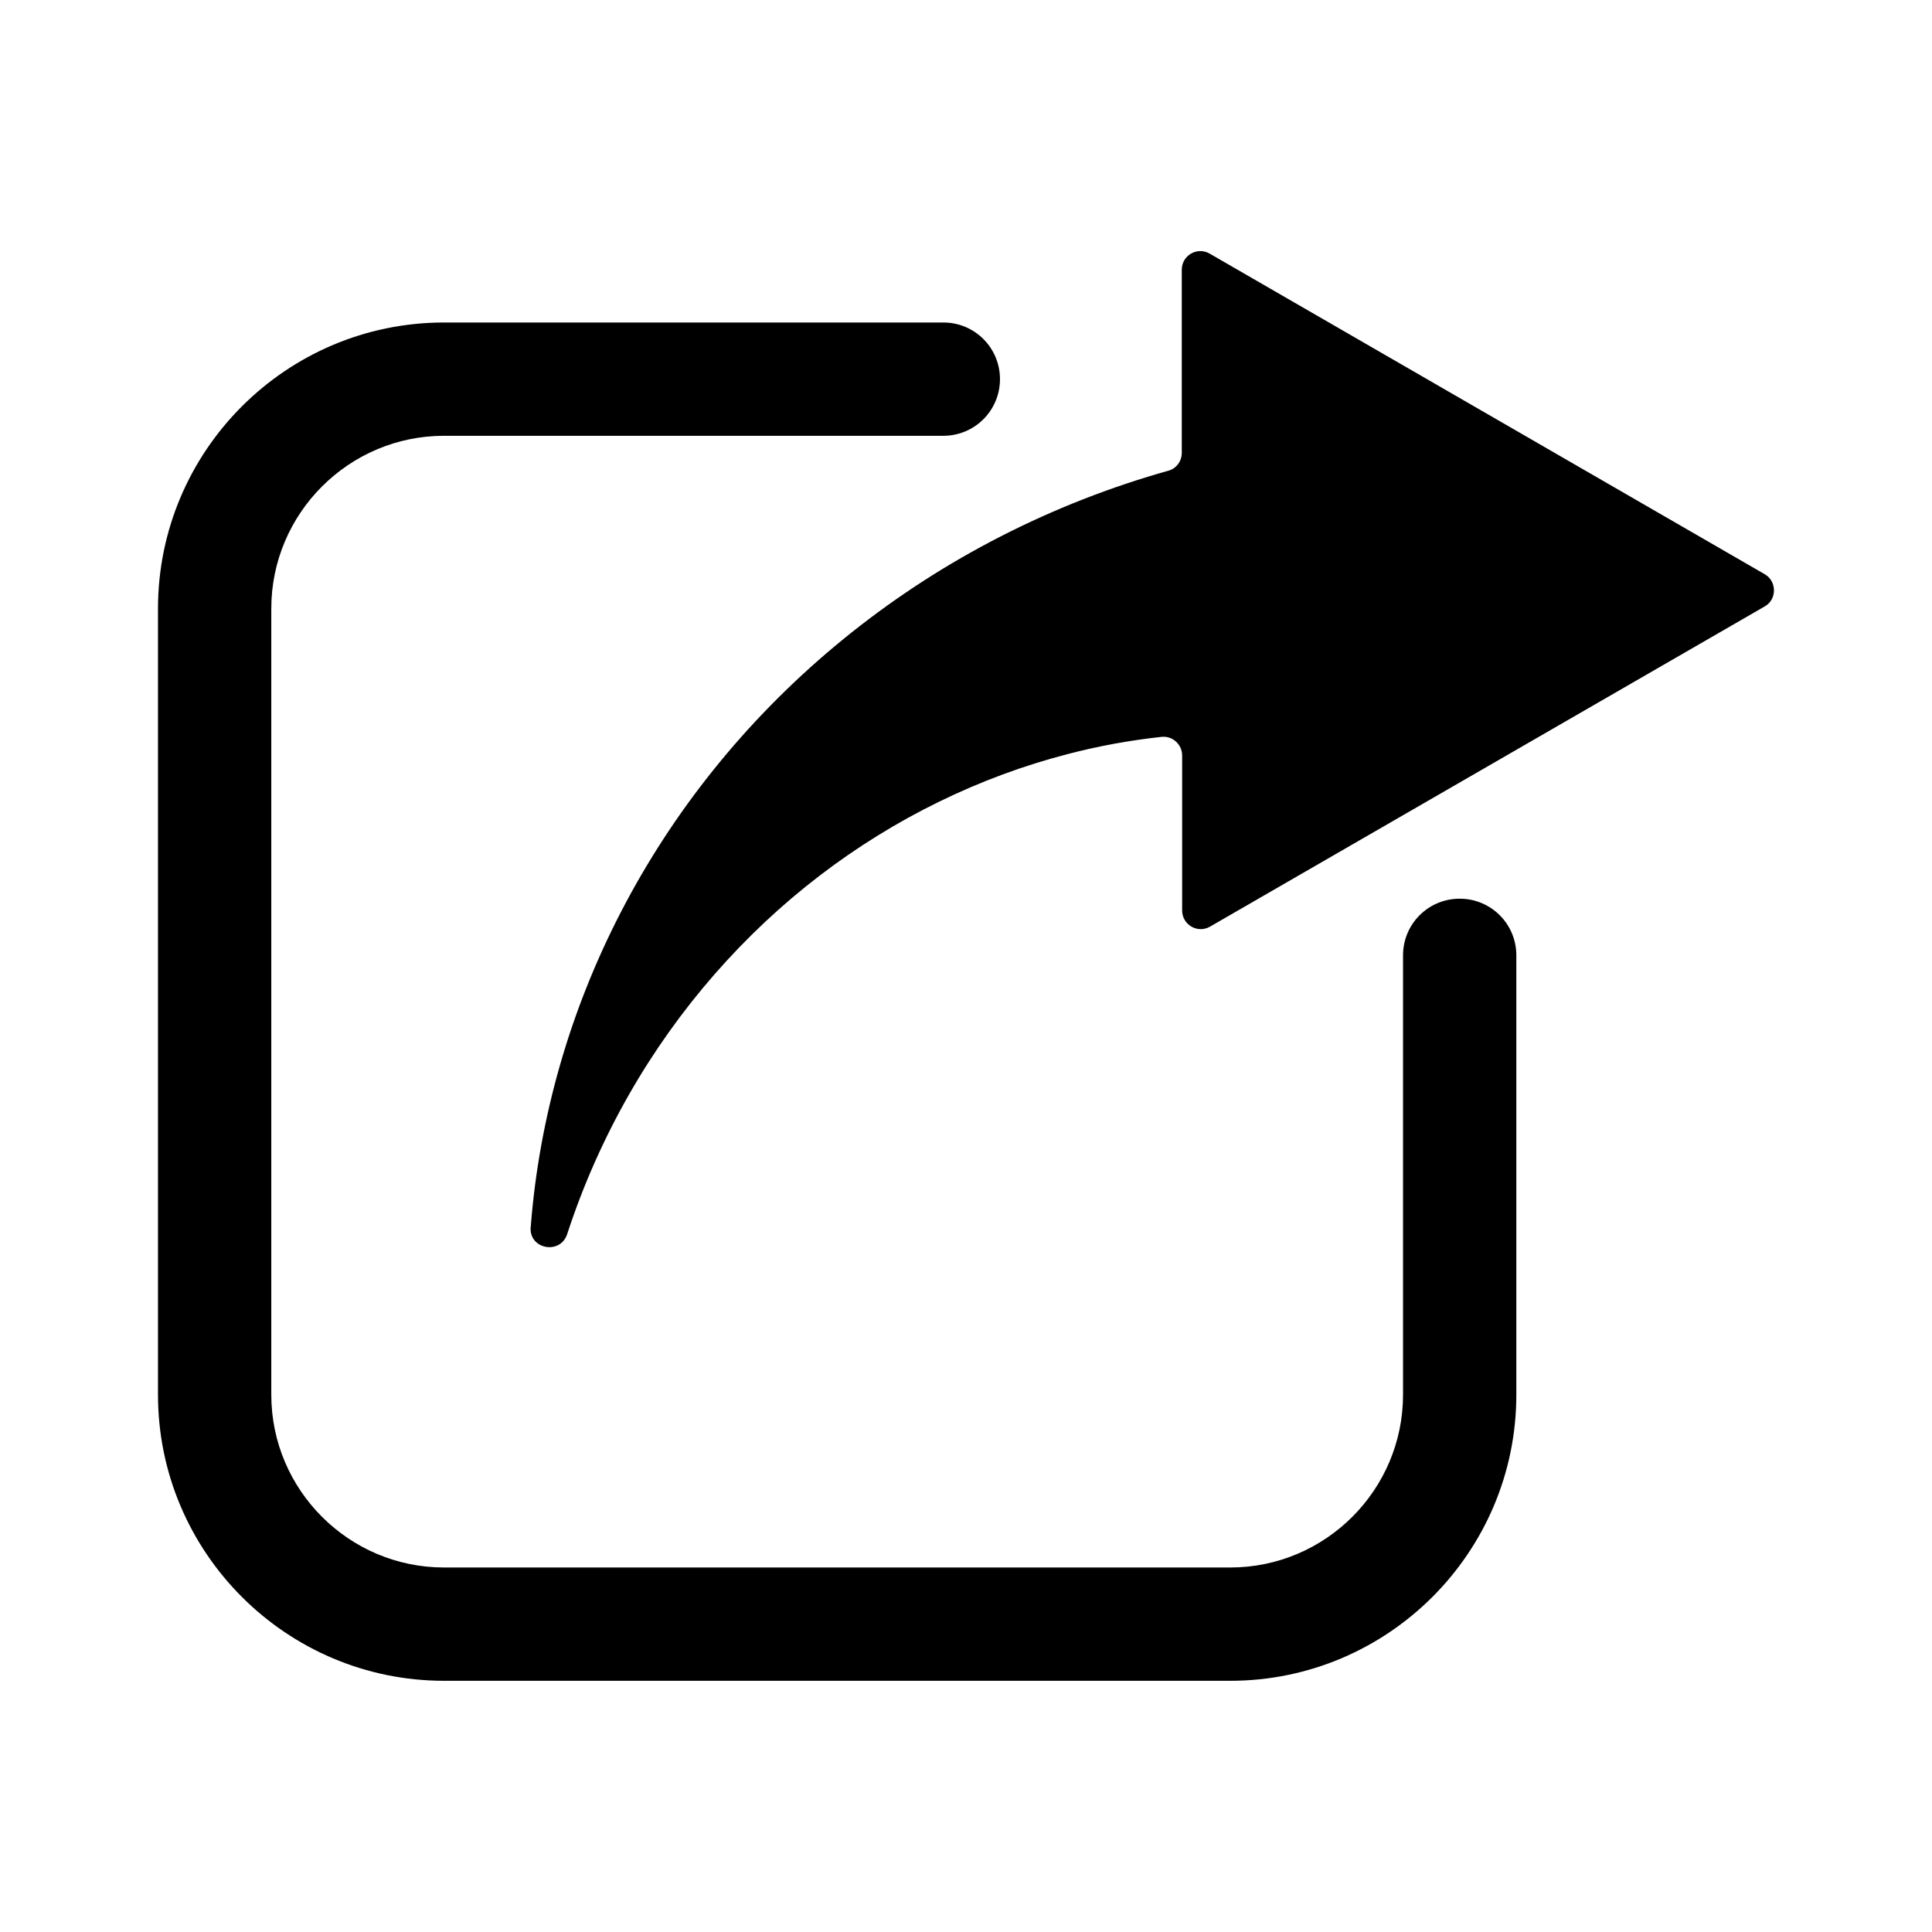 <?xml version="1.0" encoding="UTF-8"?>
<!-- Uploaded to: SVG Repo, www.svgrepo.com, Generator: SVG Repo Mixer Tools -->
<svg fill="#000000" width="800px" height="800px" version="1.1" viewBox="144 144 512 512" xmlns="http://www.w3.org/2000/svg">
 <g>
  <path d="m261.7 589.43h208.32c41.816 0 75.824-34.008 75.824-75.824v-116.43c0-8.312-6.699-15.012-15.012-15.012s-15.012 6.699-15.012 15.012v116.43c0 25.242-20.555 45.797-45.797 45.797h-208.33c-25.242 0-45.797-20.555-45.797-45.797v-208.32c0-25.242 20.555-45.797 45.797-45.797h132.3c8.312 0 15.012-6.699 15.012-15.012s-6.699-15.012-15.012-15.012h-132.3c-41.816 0-75.824 34.008-75.824 75.824v208.32c0 41.812 34.008 75.82 75.824 75.82z"/>
  <path d="m611.65 296.16-147.06-84.941c-3.324-1.914-7.406 0.453-7.406 4.281v48.516c0 2.215-1.461 4.18-3.578 4.734-1.863 0.504-3.68 1.059-5.492 1.613-15.418 4.734-30.23 10.984-44.133 18.539-27.809 15.113-51.941 35.469-70.887 59.098-18.992 23.629-32.797 50.582-40.758 78.492-3.981 13.957-6.551 28.164-7.656 42.32 0 0.152 0 0.301-0.051 0.402-0.453 5.844 7.809 7.406 9.672 1.863 4.231-13 9.773-25.391 16.375-36.98 13.098-22.973 30.531-42.723 50.531-58.039s42.523-26.199 65.645-32.195c8.262-2.168 16.625-3.68 24.988-4.586 2.922-0.301 5.441 2.016 5.441 4.938v41.059c0 3.828 4.133 6.195 7.406 4.281l147.06-84.891c3.176-1.855 3.176-6.641-0.098-8.504z"/>
 </g>
</svg>